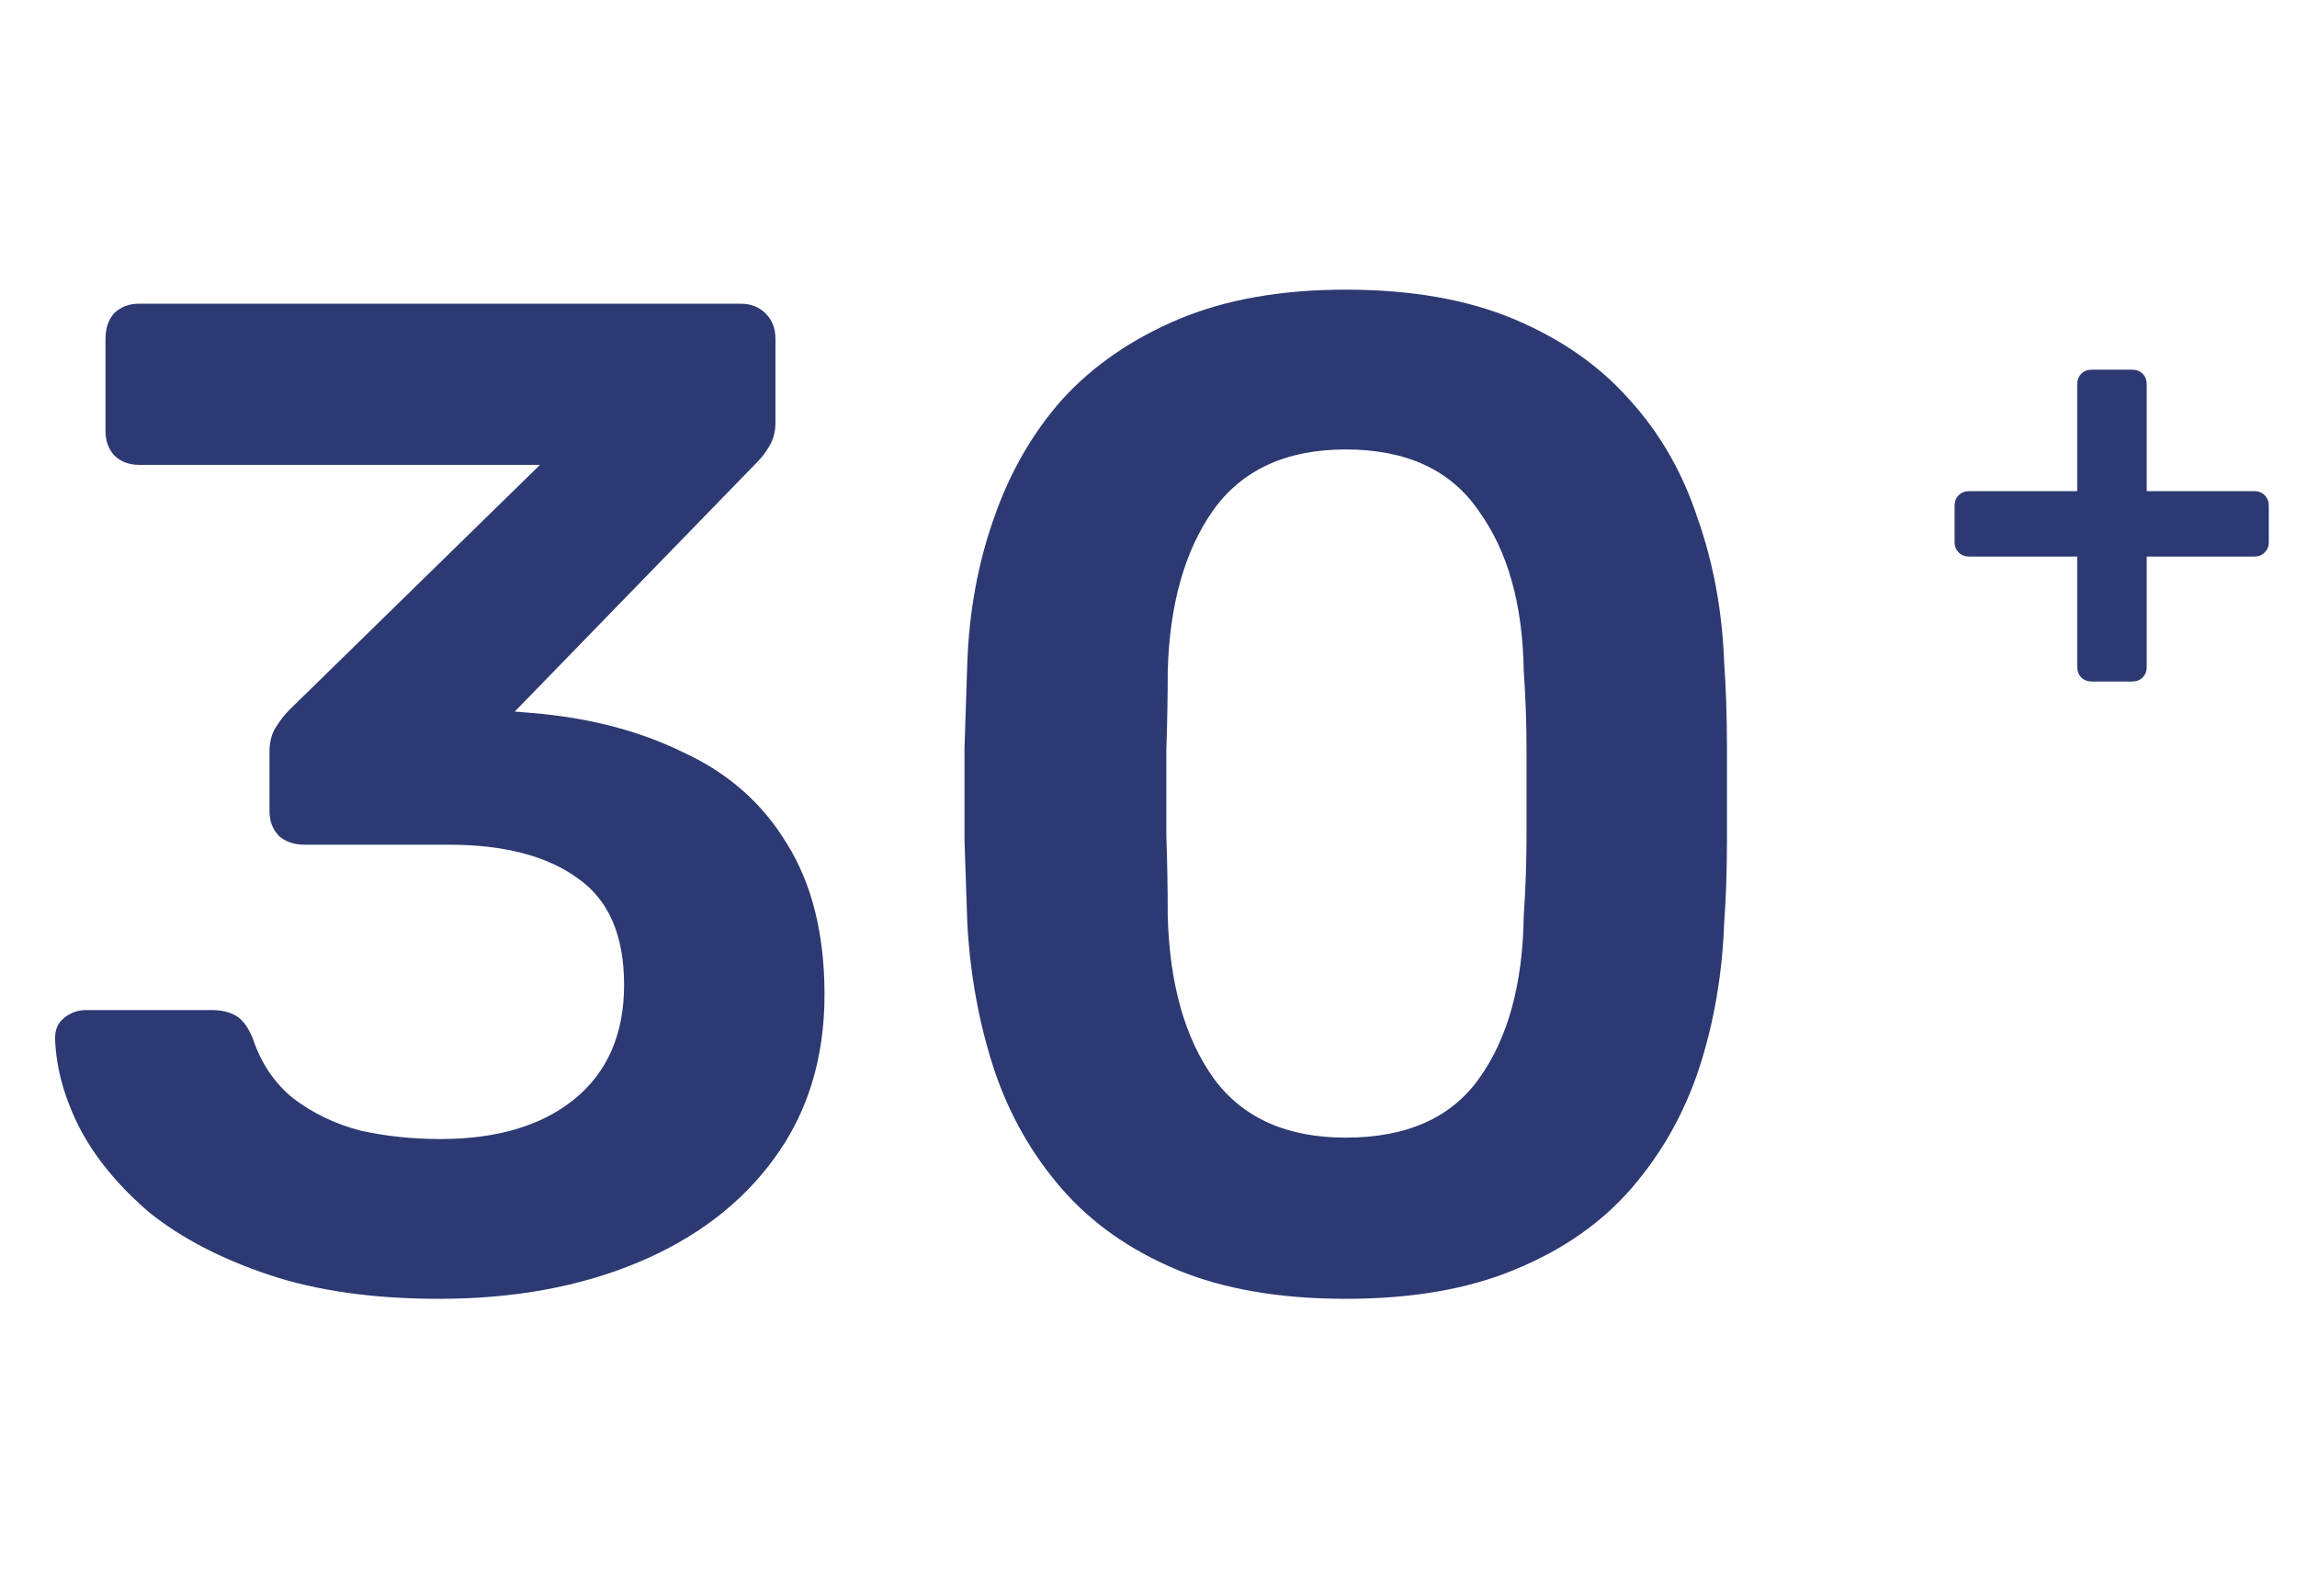 <svg width="118" height="82" viewBox="0 0 118 82" fill="none" xmlns="http://www.w3.org/2000/svg">
<path d="M22.556 66.72C19.196 66.72 16.292 66.312 13.844 65.496C11.396 64.68 9.356 63.624 7.724 62.328C6.14 60.984 4.94 59.544 4.124 58.008C3.308 56.424 2.876 54.864 2.828 53.328C2.828 52.896 2.972 52.56 3.26 52.32C3.596 52.032 3.98 51.888 4.412 51.888H10.892C11.372 51.888 11.78 51.984 12.116 52.176C12.452 52.368 12.74 52.752 12.98 53.328C13.412 54.624 14.108 55.656 15.068 56.424C16.076 57.192 17.228 57.744 18.524 58.08C19.82 58.368 21.188 58.512 22.628 58.512C25.508 58.512 27.788 57.84 29.468 56.496C31.196 55.104 32.06 53.136 32.06 50.592C32.06 48.048 31.268 46.224 29.684 45.12C28.1 43.968 25.892 43.392 23.06 43.392H15.644C15.116 43.392 14.684 43.248 14.348 42.96C14.012 42.624 13.844 42.192 13.844 41.664V38.64C13.844 38.16 13.94 37.752 14.132 37.416C14.372 37.032 14.612 36.72 14.852 36.48L27.74 23.88H7.148C6.62 23.88 6.188 23.712 5.852 23.376C5.564 23.04 5.42 22.632 5.42 22.152V17.4C5.42 16.872 5.564 16.44 5.852 16.104C6.188 15.768 6.62 15.6 7.148 15.6H38.036C38.564 15.6 38.996 15.768 39.332 16.104C39.668 16.44 39.836 16.872 39.836 17.4V21.72C39.836 22.152 39.74 22.536 39.548 22.872C39.356 23.208 39.14 23.496 38.9 23.736L26.444 36.552L27.308 36.624C30.236 36.864 32.828 37.536 35.084 38.64C37.388 39.696 39.164 41.256 40.412 43.32C41.708 45.384 42.356 47.976 42.356 51.096C42.356 54.36 41.492 57.168 39.764 59.52C38.084 61.824 35.756 63.6 32.78 64.848C29.804 66.096 26.396 66.72 22.556 66.72ZM69.132 66.72C65.724 66.72 62.82 66.216 60.42 65.208C58.02 64.2 56.052 62.808 54.516 61.032C52.98 59.256 51.828 57.216 51.06 54.912C50.292 52.56 49.836 50.064 49.692 47.424C49.644 46.128 49.596 44.712 49.548 43.176C49.548 41.592 49.548 40.008 49.548 38.424C49.596 36.84 49.644 35.376 49.692 34.032C49.788 31.392 50.244 28.92 51.06 26.616C51.876 24.264 53.052 22.224 54.588 20.496C56.172 18.768 58.164 17.4 60.564 16.392C62.964 15.384 65.82 14.88 69.132 14.88C72.492 14.88 75.372 15.384 77.772 16.392C80.172 17.4 82.14 18.768 83.676 20.496C85.26 22.224 86.436 24.264 87.204 26.616C88.02 28.92 88.476 31.392 88.572 34.032C88.668 35.376 88.716 36.84 88.716 38.424C88.716 40.008 88.716 41.592 88.716 43.176C88.716 44.712 88.668 46.128 88.572 47.424C88.476 50.064 88.044 52.56 87.276 54.912C86.508 57.216 85.356 59.256 83.82 61.032C82.284 62.808 80.292 64.2 77.844 65.208C75.444 66.216 72.54 66.72 69.132 66.72ZM69.132 58.44C72.252 58.44 74.532 57.432 75.972 55.416C77.46 53.352 78.228 50.568 78.276 47.064C78.372 45.672 78.42 44.28 78.42 42.888C78.42 41.448 78.42 40.008 78.42 38.568C78.42 37.128 78.372 35.76 78.276 34.464C78.228 31.056 77.46 28.32 75.972 26.256C74.532 24.144 72.252 23.088 69.132 23.088C66.06 23.088 63.78 24.144 62.292 26.256C60.852 28.32 60.084 31.056 59.988 34.464C59.988 35.76 59.964 37.128 59.916 38.568C59.916 40.008 59.916 41.448 59.916 42.888C59.964 44.28 59.988 45.672 59.988 47.064C60.084 50.568 60.876 53.352 62.364 55.416C63.852 57.432 66.108 58.44 69.132 58.44Z" fill="#2C3972"/>
<path d="M107.46 35.01C107.24 35.01 107.06 34.94 106.92 34.8C106.78 34.66 106.71 34.48 106.71 34.26V28.59H101.16C100.94 28.59 100.76 28.52 100.62 28.38C100.48 28.24 100.41 28.07 100.41 27.87V25.98C100.41 25.76 100.48 25.58 100.62 25.44C100.76 25.3 100.94 25.23 101.16 25.23H106.71V19.74C106.71 19.52 106.78 19.34 106.92 19.2C107.06 19.06 107.24 18.99 107.46 18.99H109.53C109.75 18.99 109.93 19.06 110.07 19.2C110.21 19.34 110.28 19.52 110.28 19.74V25.23H115.83C116.03 25.23 116.2 25.3 116.34 25.44C116.48 25.58 116.55 25.76 116.55 25.98V27.87C116.55 28.07 116.48 28.24 116.34 28.38C116.2 28.52 116.03 28.59 115.83 28.59H110.28V34.26C110.28 34.48 110.21 34.66 110.07 34.8C109.93 34.94 109.75 35.01 109.53 35.01H107.46Z" fill="#2C3972"/>
</svg>
